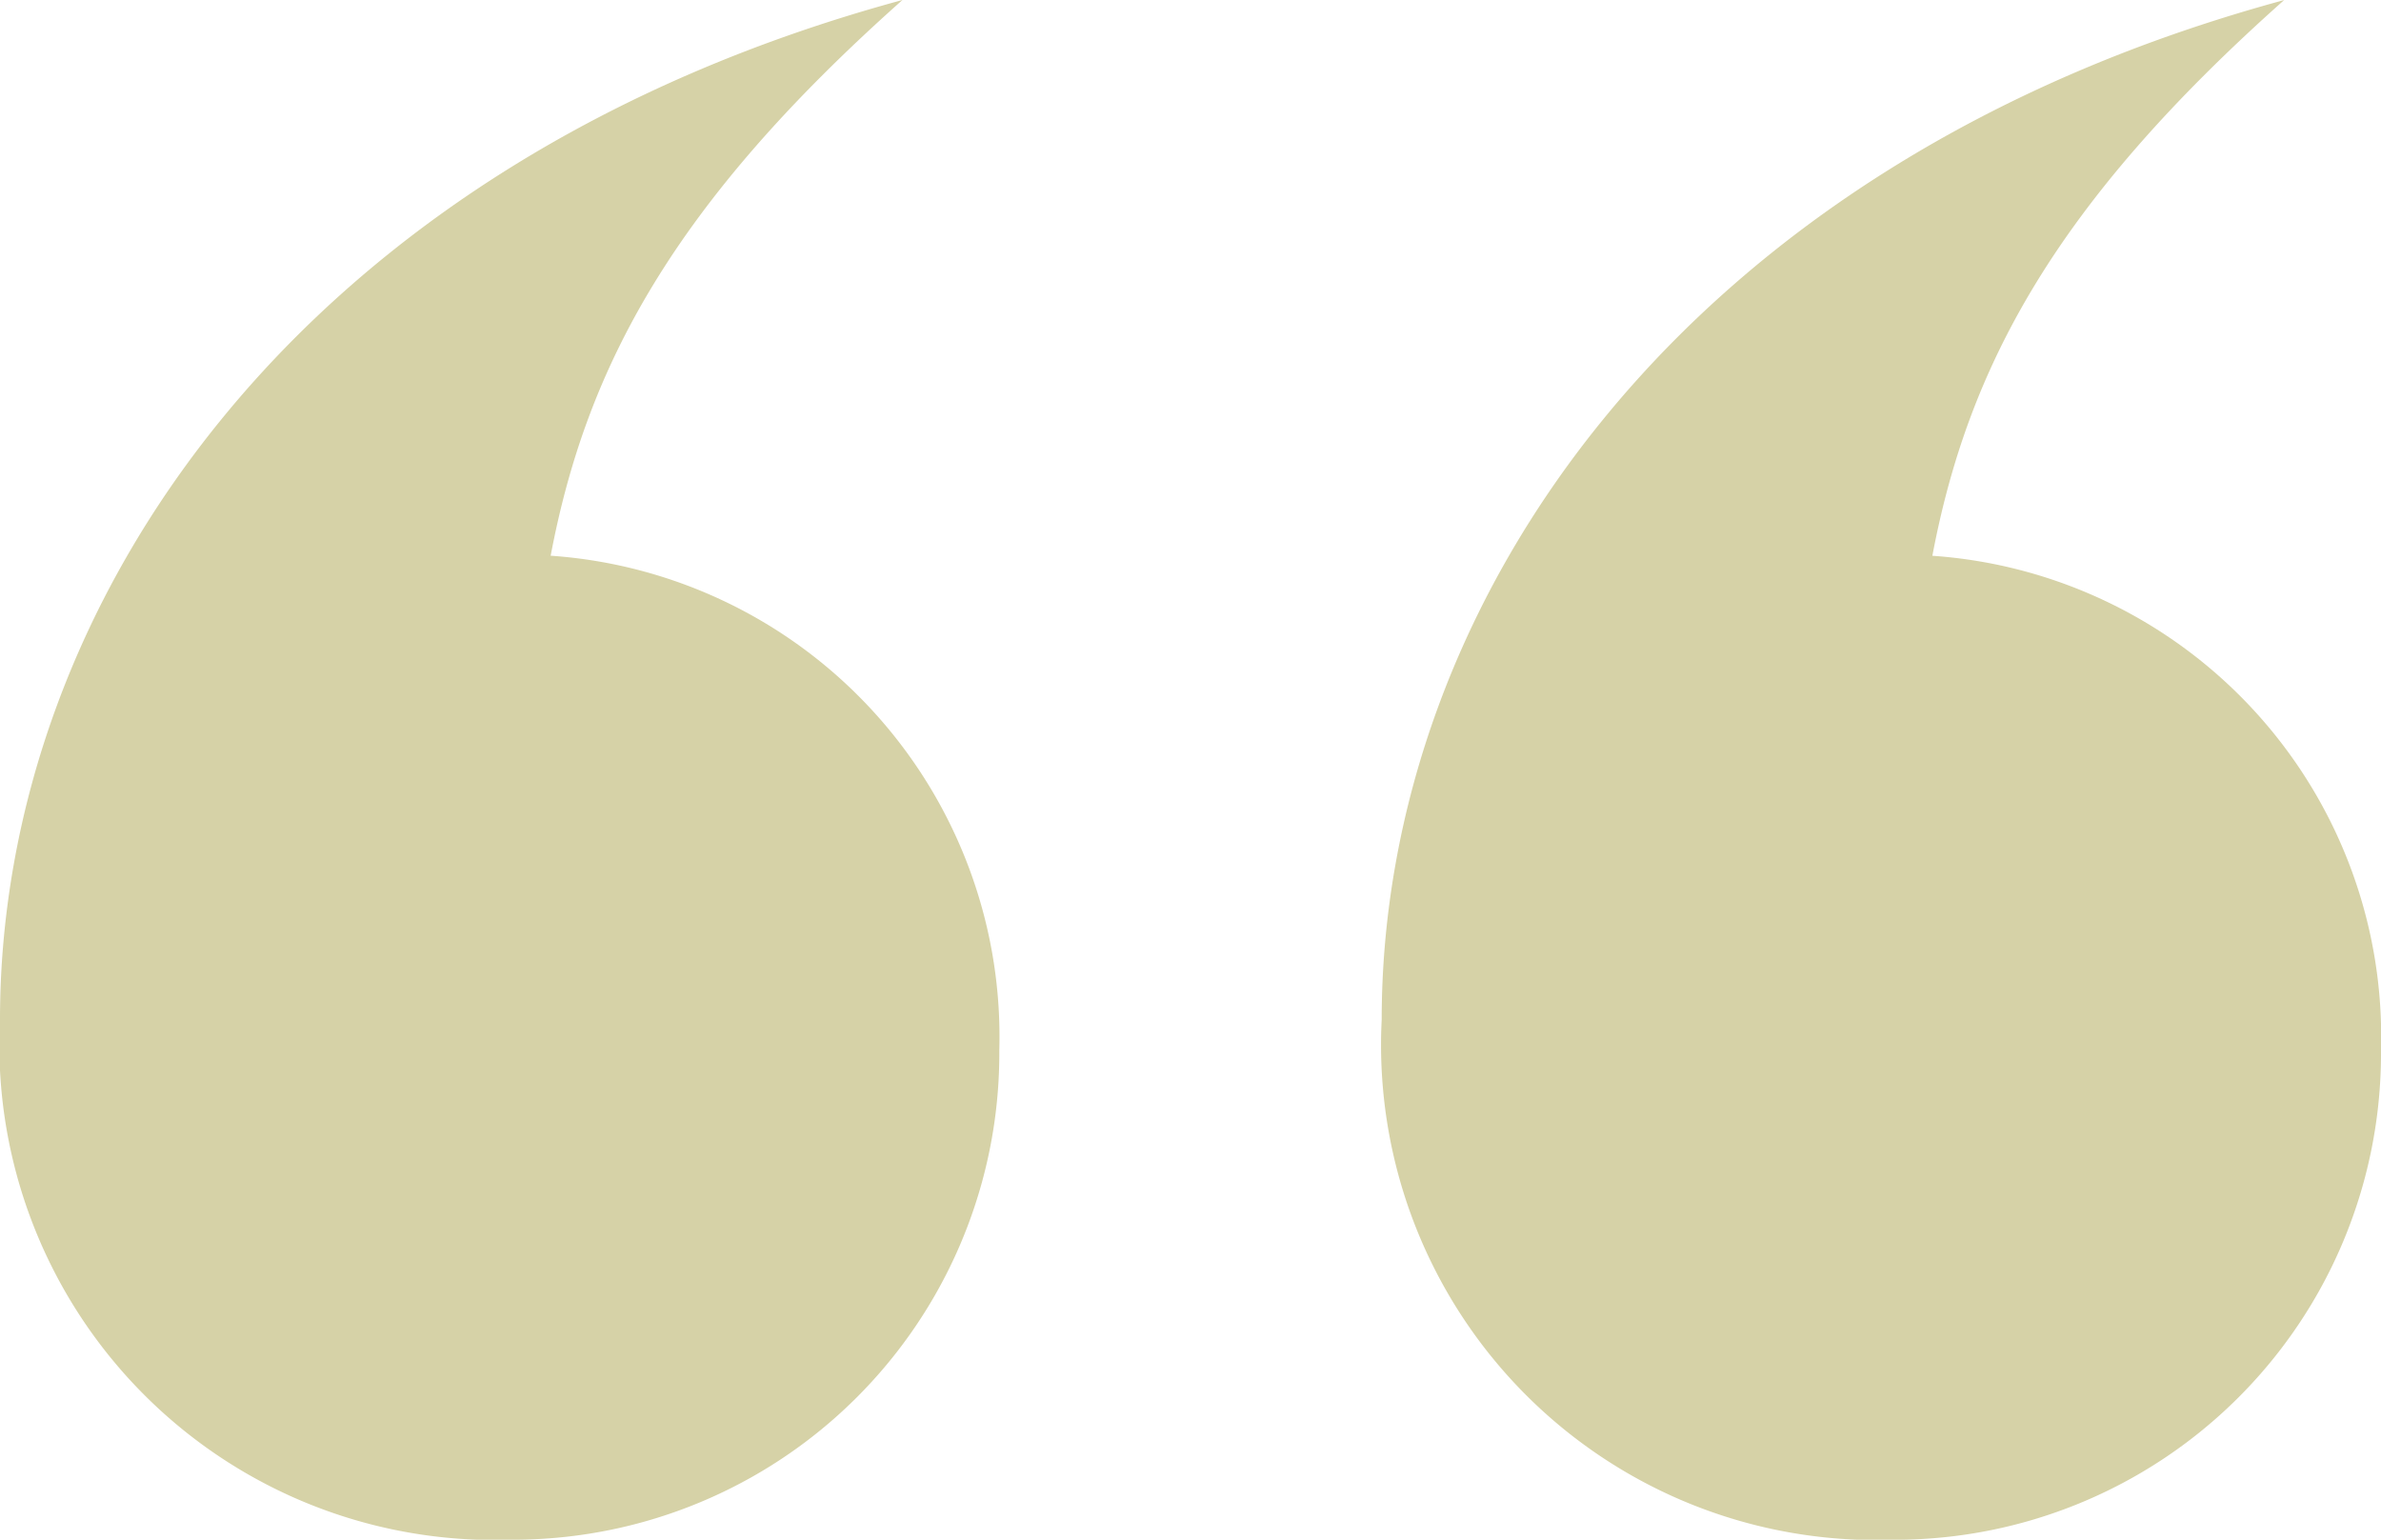 <svg xmlns="http://www.w3.org/2000/svg" width="40" height="25.867" viewBox="0 0 40 25.867">
  <path id="quotemark_top_pissarro" d="M-31.635-95.537a8.17,8.17,0,0,0,8.223-8.223,8.1,8.1,0,0,0-7.537-8.308c.6-3.169,2.056-5.91,5.91-9.336C-35.146-118.663-40.2-111.3-40.2-104.273a8.317,8.317,0,0,0,8.565,8.737m23.212,0A8.17,8.17,0,0,0-.2-103.759a8.1,8.1,0,0,0-7.537-8.308c.6-3.169,2.056-5.91,5.91-9.336-10.107,2.741-15.161,10.107-15.161,17.131a8.317,8.317,0,0,0,8.565,8.737" transform="translate(40.2 121.404)" fill="#d6d2a7"/>
</svg>
